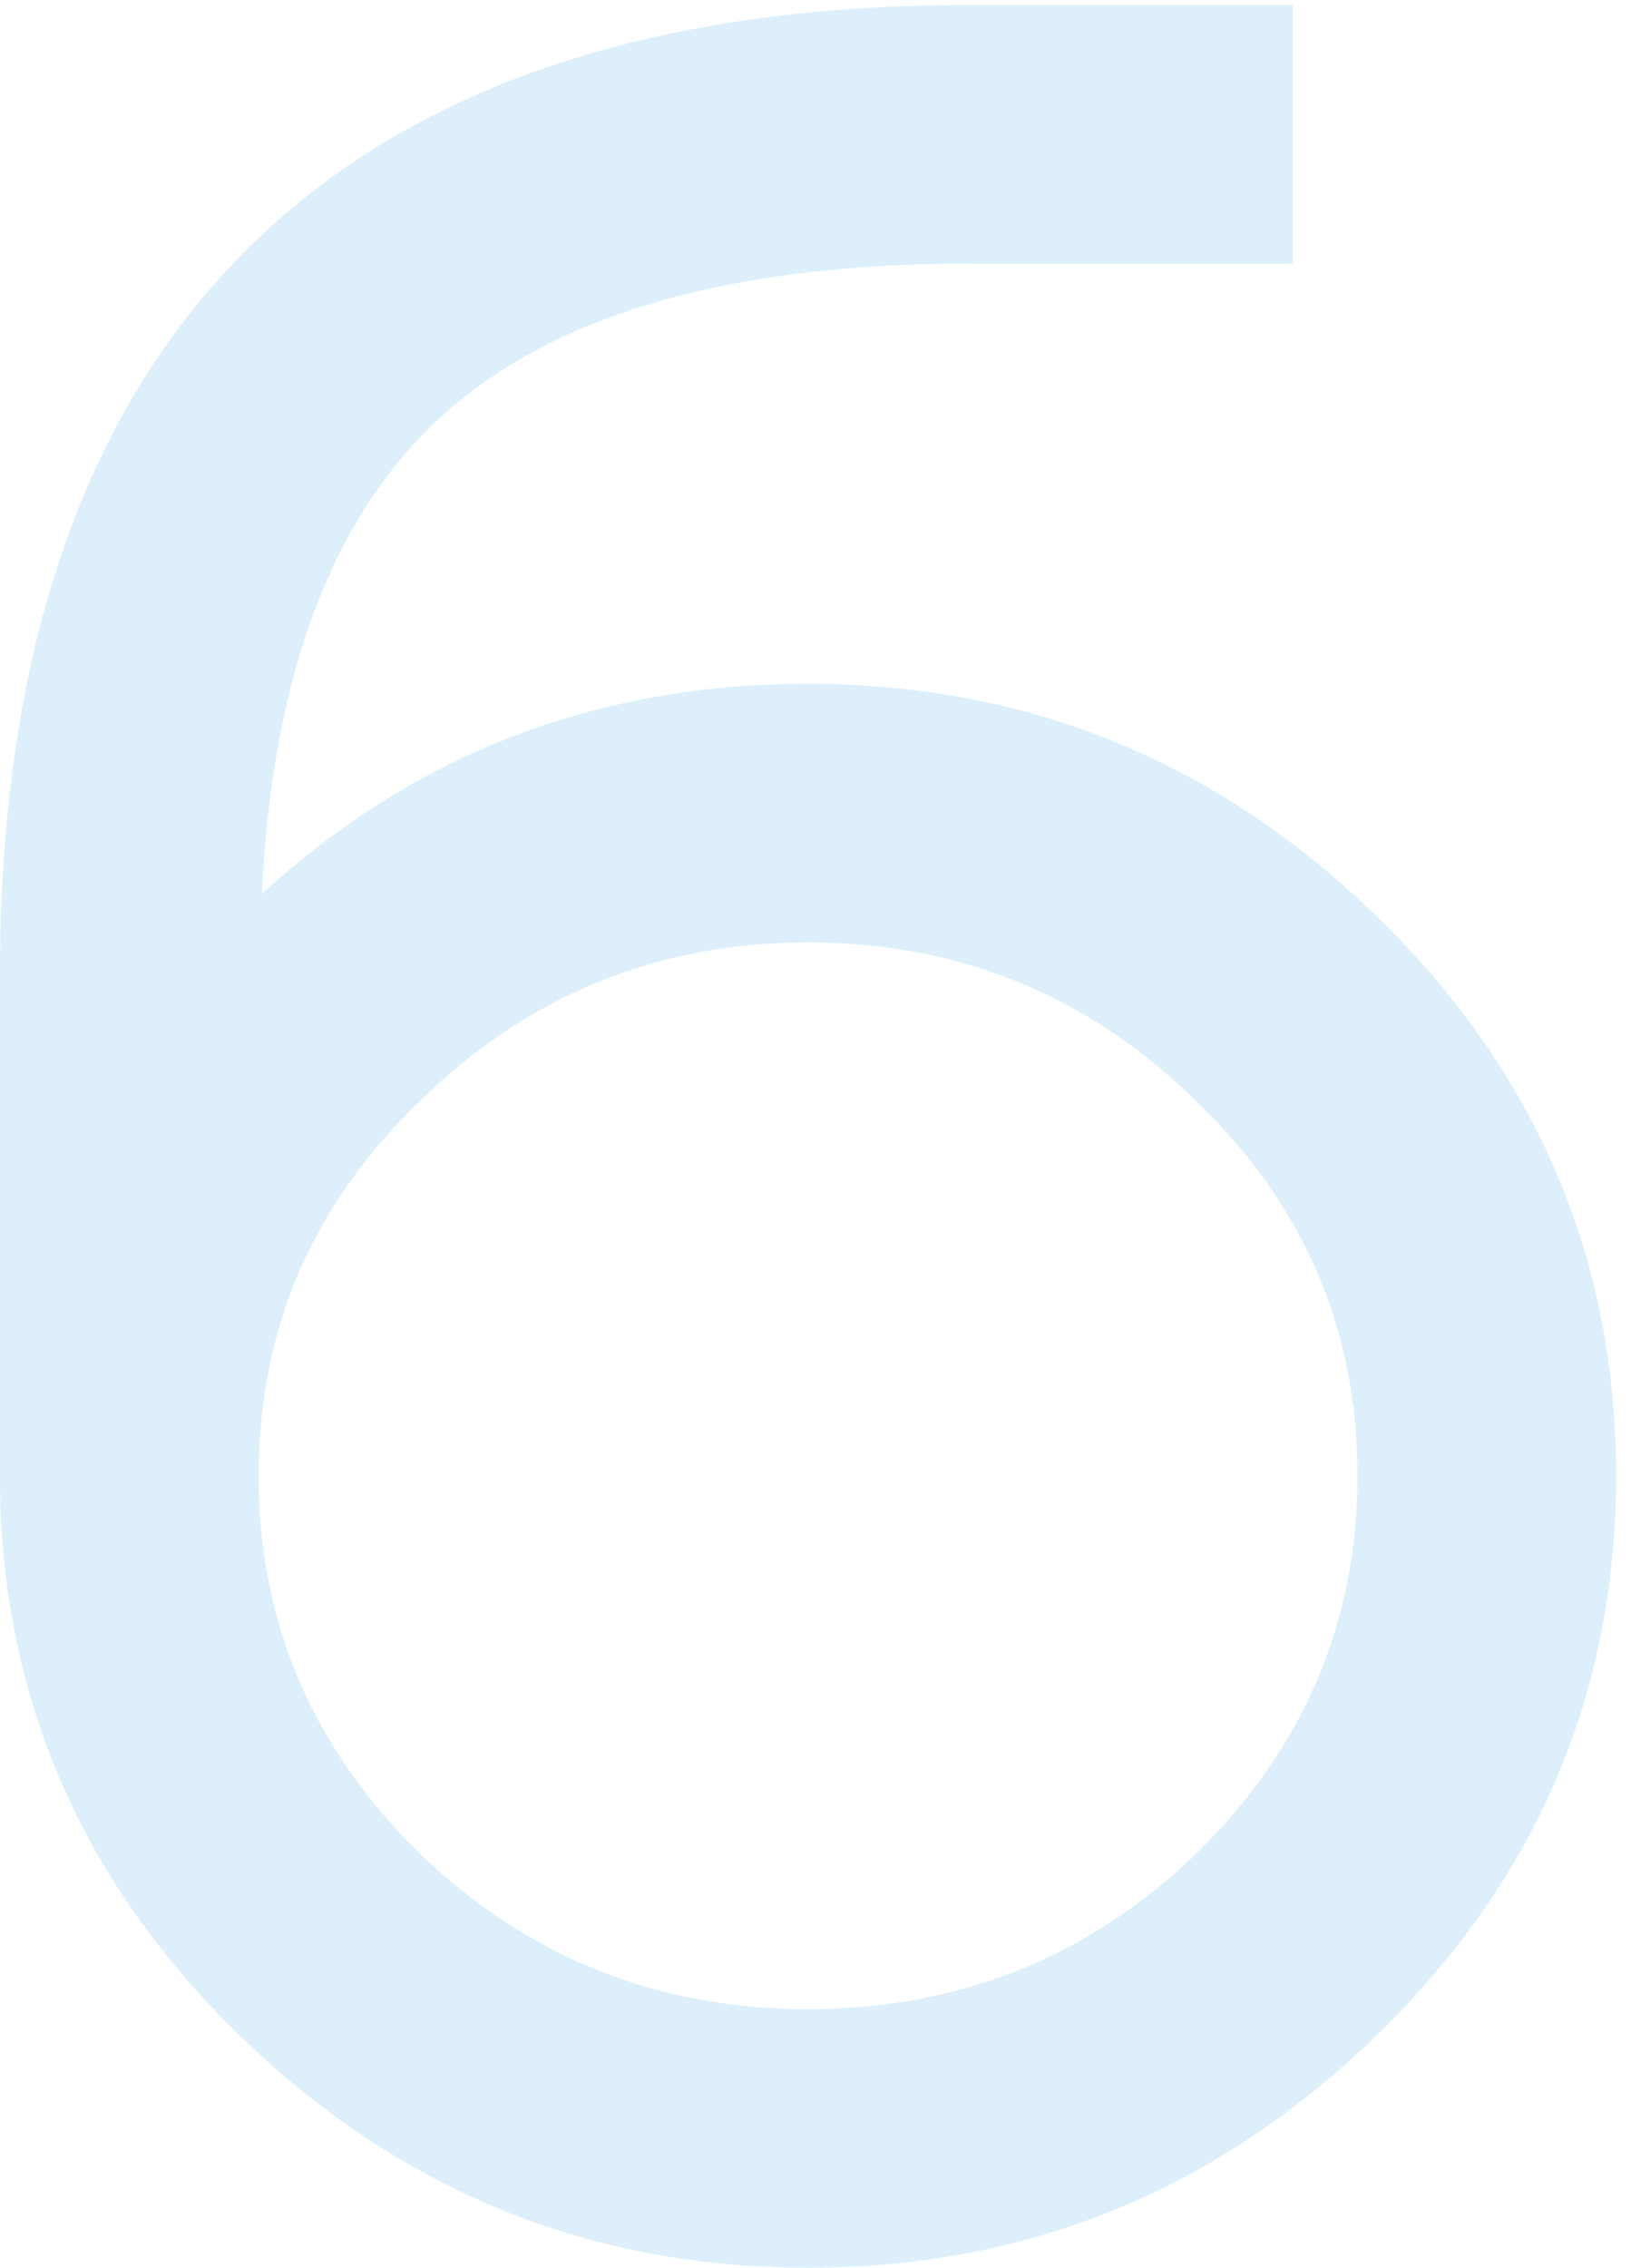 <?xml version="1.0" encoding="UTF-8"?> <svg xmlns="http://www.w3.org/2000/svg" width="82" height="114" viewBox="0 0 82 114" fill="none"> <path opacity="0.2" d="M40.625 34.375C51.675 34.375 61.208 38.275 69.225 46.075C77.242 53.875 81.25 63.246 81.25 74.188C81.25 85.129 77.242 94.5 69.225 102.3C61.208 110.1 51.675 114 40.625 114C29.575 114 20.042 110.1 12.025 102.3C4.008 94.5 0 85.129 0 74.188V49C0 32.967 4.117 20.833 12.35 12.6C20.583 4.367 32.717 0.25 48.75 0.25H65V13.25H48.75C36.833 13.25 28.058 15.742 22.425 20.725C16.792 25.708 13.704 33.779 13.162 44.938C20.854 37.896 30.008 34.375 40.625 34.375ZM21.125 93.2C26.542 98.4 33.042 101 40.625 101C48.208 101 54.708 98.4 60.125 93.2C65.542 87.892 68.25 81.554 68.25 74.188C68.25 66.821 65.542 60.538 60.125 55.337C54.708 50.029 48.208 47.375 40.625 47.375C33.042 47.375 26.542 50.029 21.125 55.337C15.708 60.538 13 66.821 13 74.188C13 81.554 15.708 87.892 21.125 93.2Z" fill="#52B2EB"></path> </svg> 